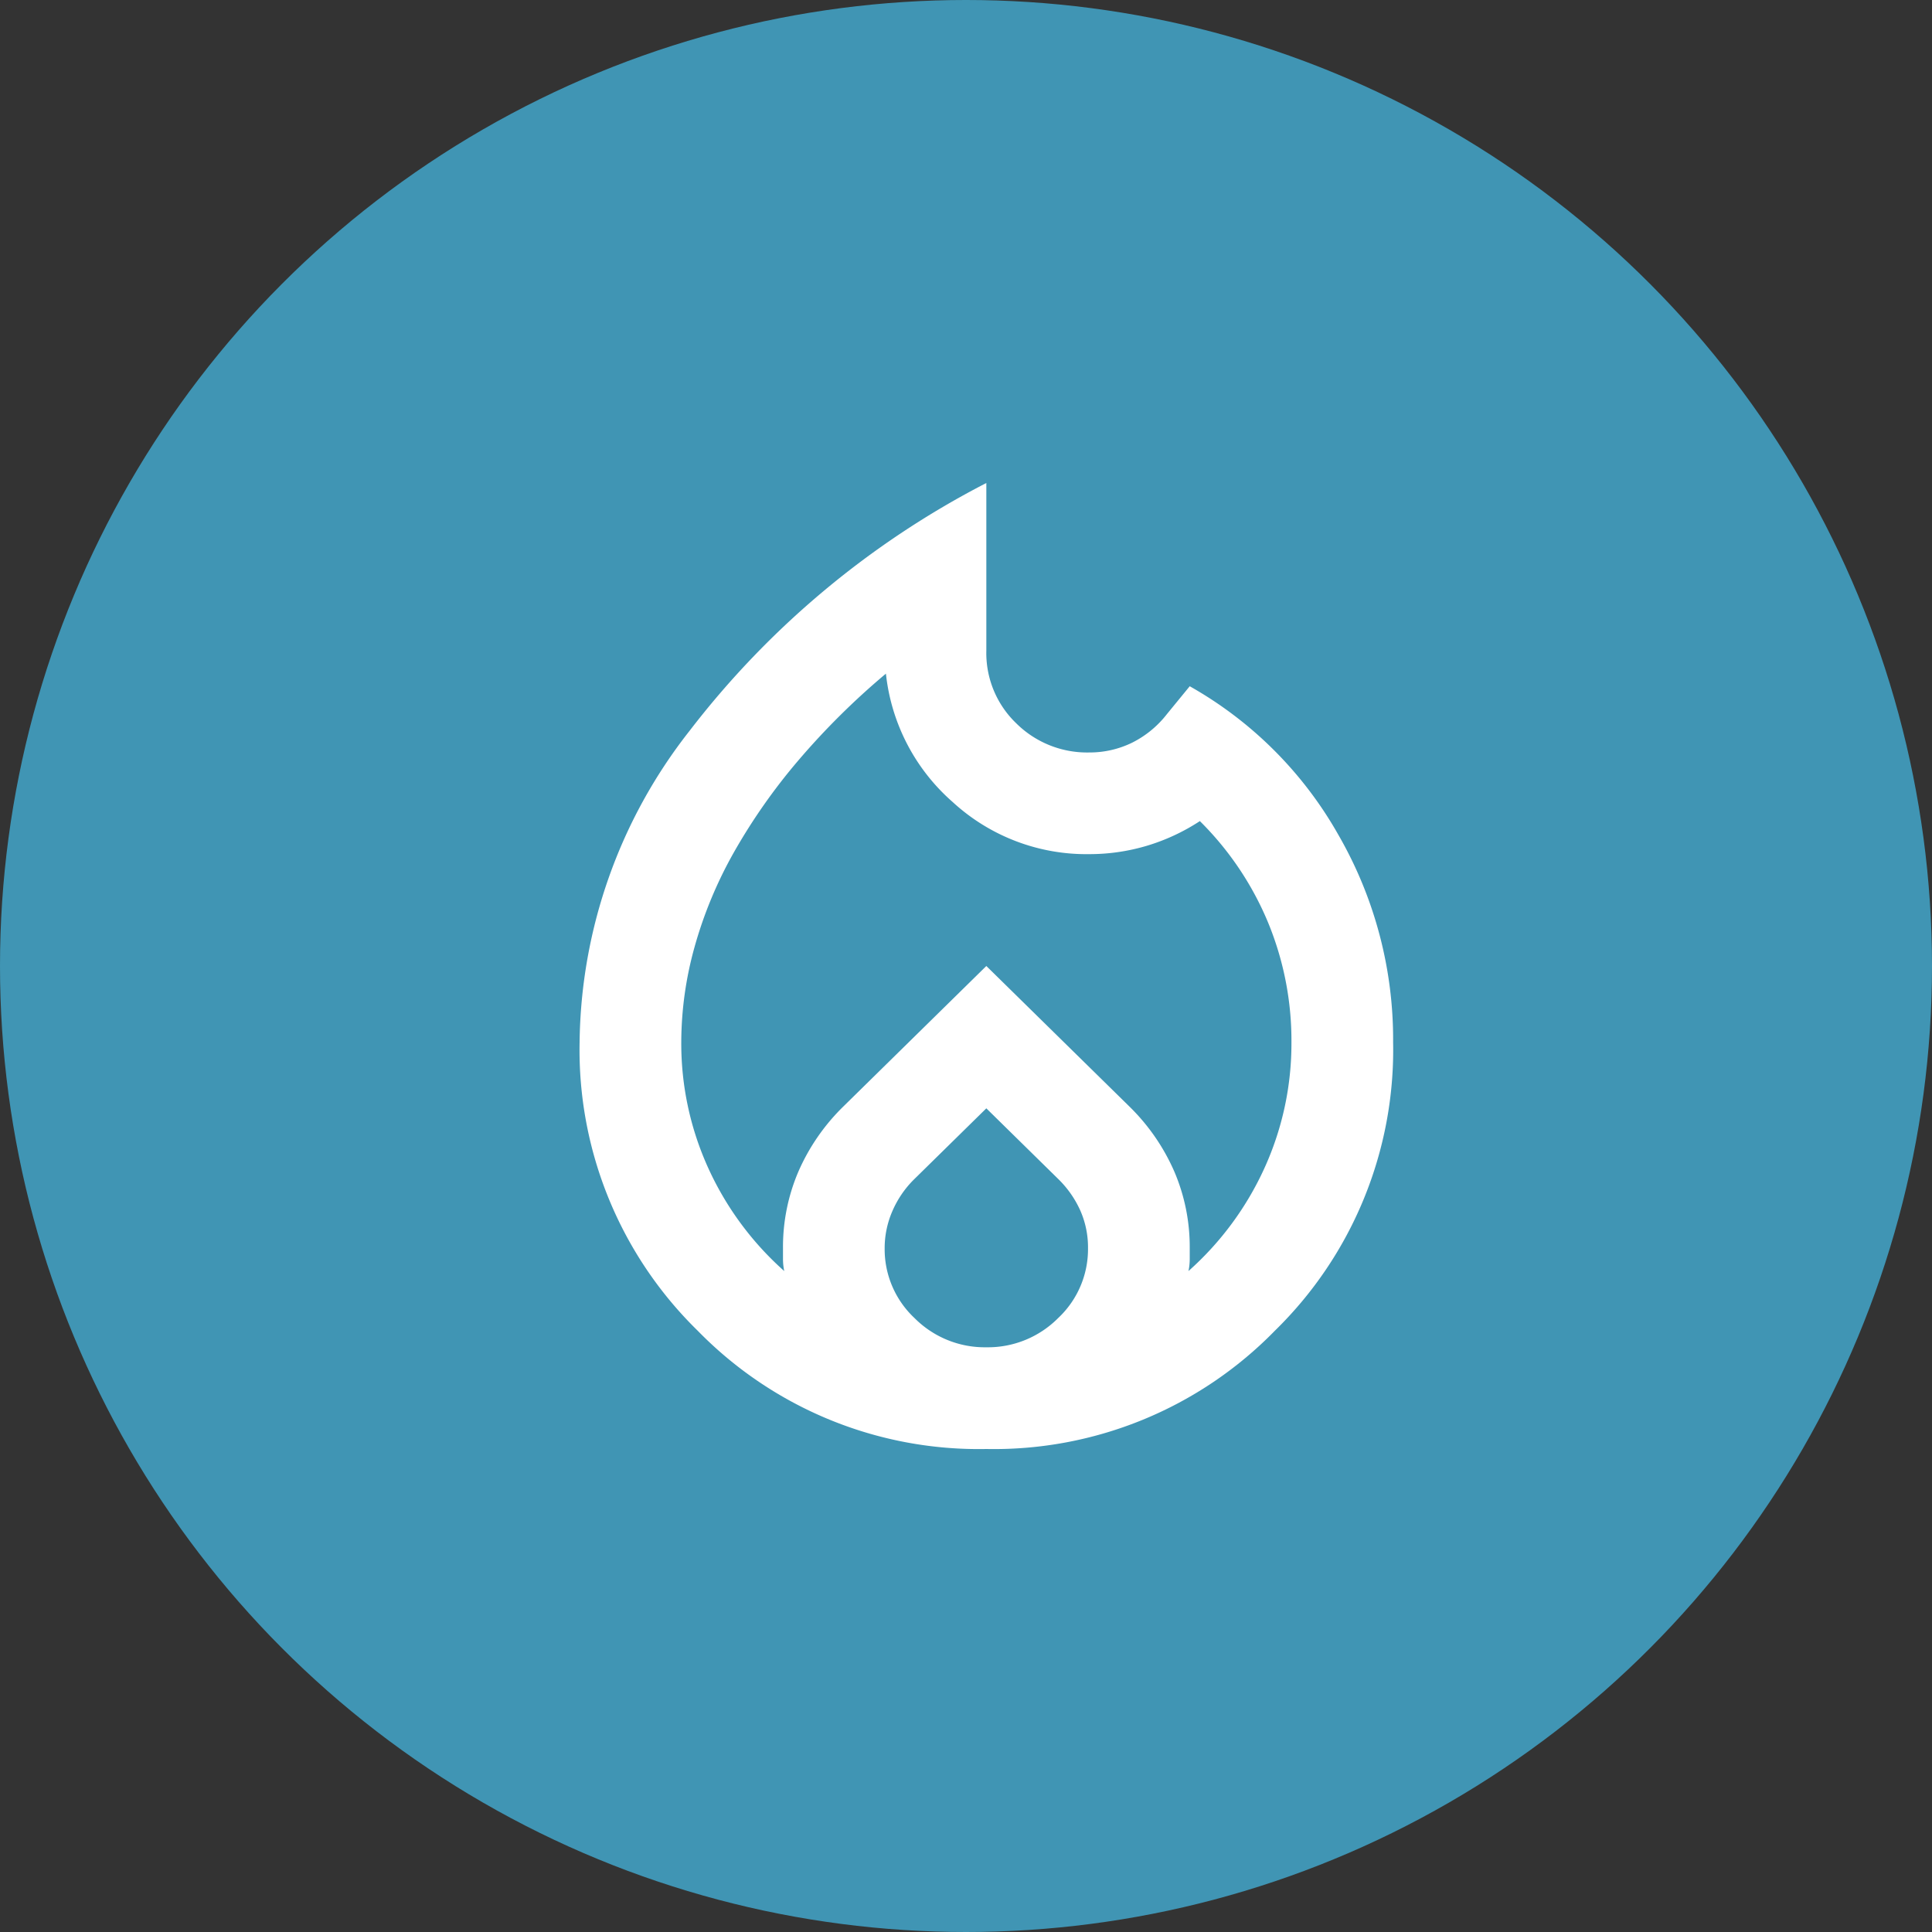 <svg xmlns="http://www.w3.org/2000/svg" width="40" height="40" viewBox="0 0 40 40">
  <rect x="0" y="0" width="40" height="40" fill="#333333" stroke="none"/>
  <defs>
    <style>
      .cls-1 {
        fill: #4095b4;
      }

      .cls-2 {
        fill: #fff;
      }
    </style>
  </defs>
  <g id="Group_304" data-name="Group 304" transform="translate(-1042 -2809)">
    <circle id="Ellipse_3" data-name="Ellipse 3" class="cls-1" cx="20" cy="20" r="20" transform="translate(1042 2809)"/>
    <path id="local_fire_department_" class="cls-2" d="M162.105-828.421a6.226,6.226,0,0,0,.553,2.592,6.392,6.392,0,0,0,1.579,2.145,1.219,1.219,0,0,1-.026-.237v-.237a3.965,3.965,0,0,1,.316-1.579,4.269,4.269,0,0,1,.921-1.342L168.421-830l2.974,2.921a4.269,4.269,0,0,1,.921,1.342,3.965,3.965,0,0,1,.316,1.579v.237a1.22,1.22,0,0,1-.026.237,6.392,6.392,0,0,0,1.579-2.145,6.226,6.226,0,0,0,.553-2.592,6.413,6.413,0,0,0-.487-2.487A6.424,6.424,0,0,0,172.842-833a4.208,4.208,0,0,1-1.105.513,4.159,4.159,0,0,1-1.184.171,4.087,4.087,0,0,1-2.829-1.079,4.113,4.113,0,0,1-1.382-2.658,15.348,15.348,0,0,0-1.816,1.8,12.2,12.2,0,0,0-1.329,1.895,8.764,8.764,0,0,0-.816,1.961A7.388,7.388,0,0,0,162.105-828.421Zm6.316,1.368-1.5,1.474a2.085,2.085,0,0,0-.447.658,1.919,1.919,0,0,0-.158.763,1.954,1.954,0,0,0,.618,1.447,2.05,2.05,0,0,0,1.487.605,2.05,2.05,0,0,0,1.487-.605,1.954,1.954,0,0,0,.618-1.447,1.89,1.89,0,0,0-.158-.776,2.133,2.133,0,0,0-.447-.645Zm0-12.947v3.474a2.015,2.015,0,0,0,.618,1.5,2.081,2.081,0,0,0,1.513.605,2,2,0,0,0,.882-.2,2.1,2.1,0,0,0,.724-.592l.474-.579a8.109,8.109,0,0,1,3.079,3.079,8.476,8.476,0,0,1,1.132,4.289,8.127,8.127,0,0,1-2.447,5.974A8.128,8.128,0,0,1,168.421-820a8.128,8.128,0,0,1-5.974-2.447A8.127,8.127,0,0,1,160-828.421a10.614,10.614,0,0,1,2.276-6.447A18.323,18.323,0,0,1,168.421-840Z" transform="translate(894 3659)"/>
  </g>
</svg>
